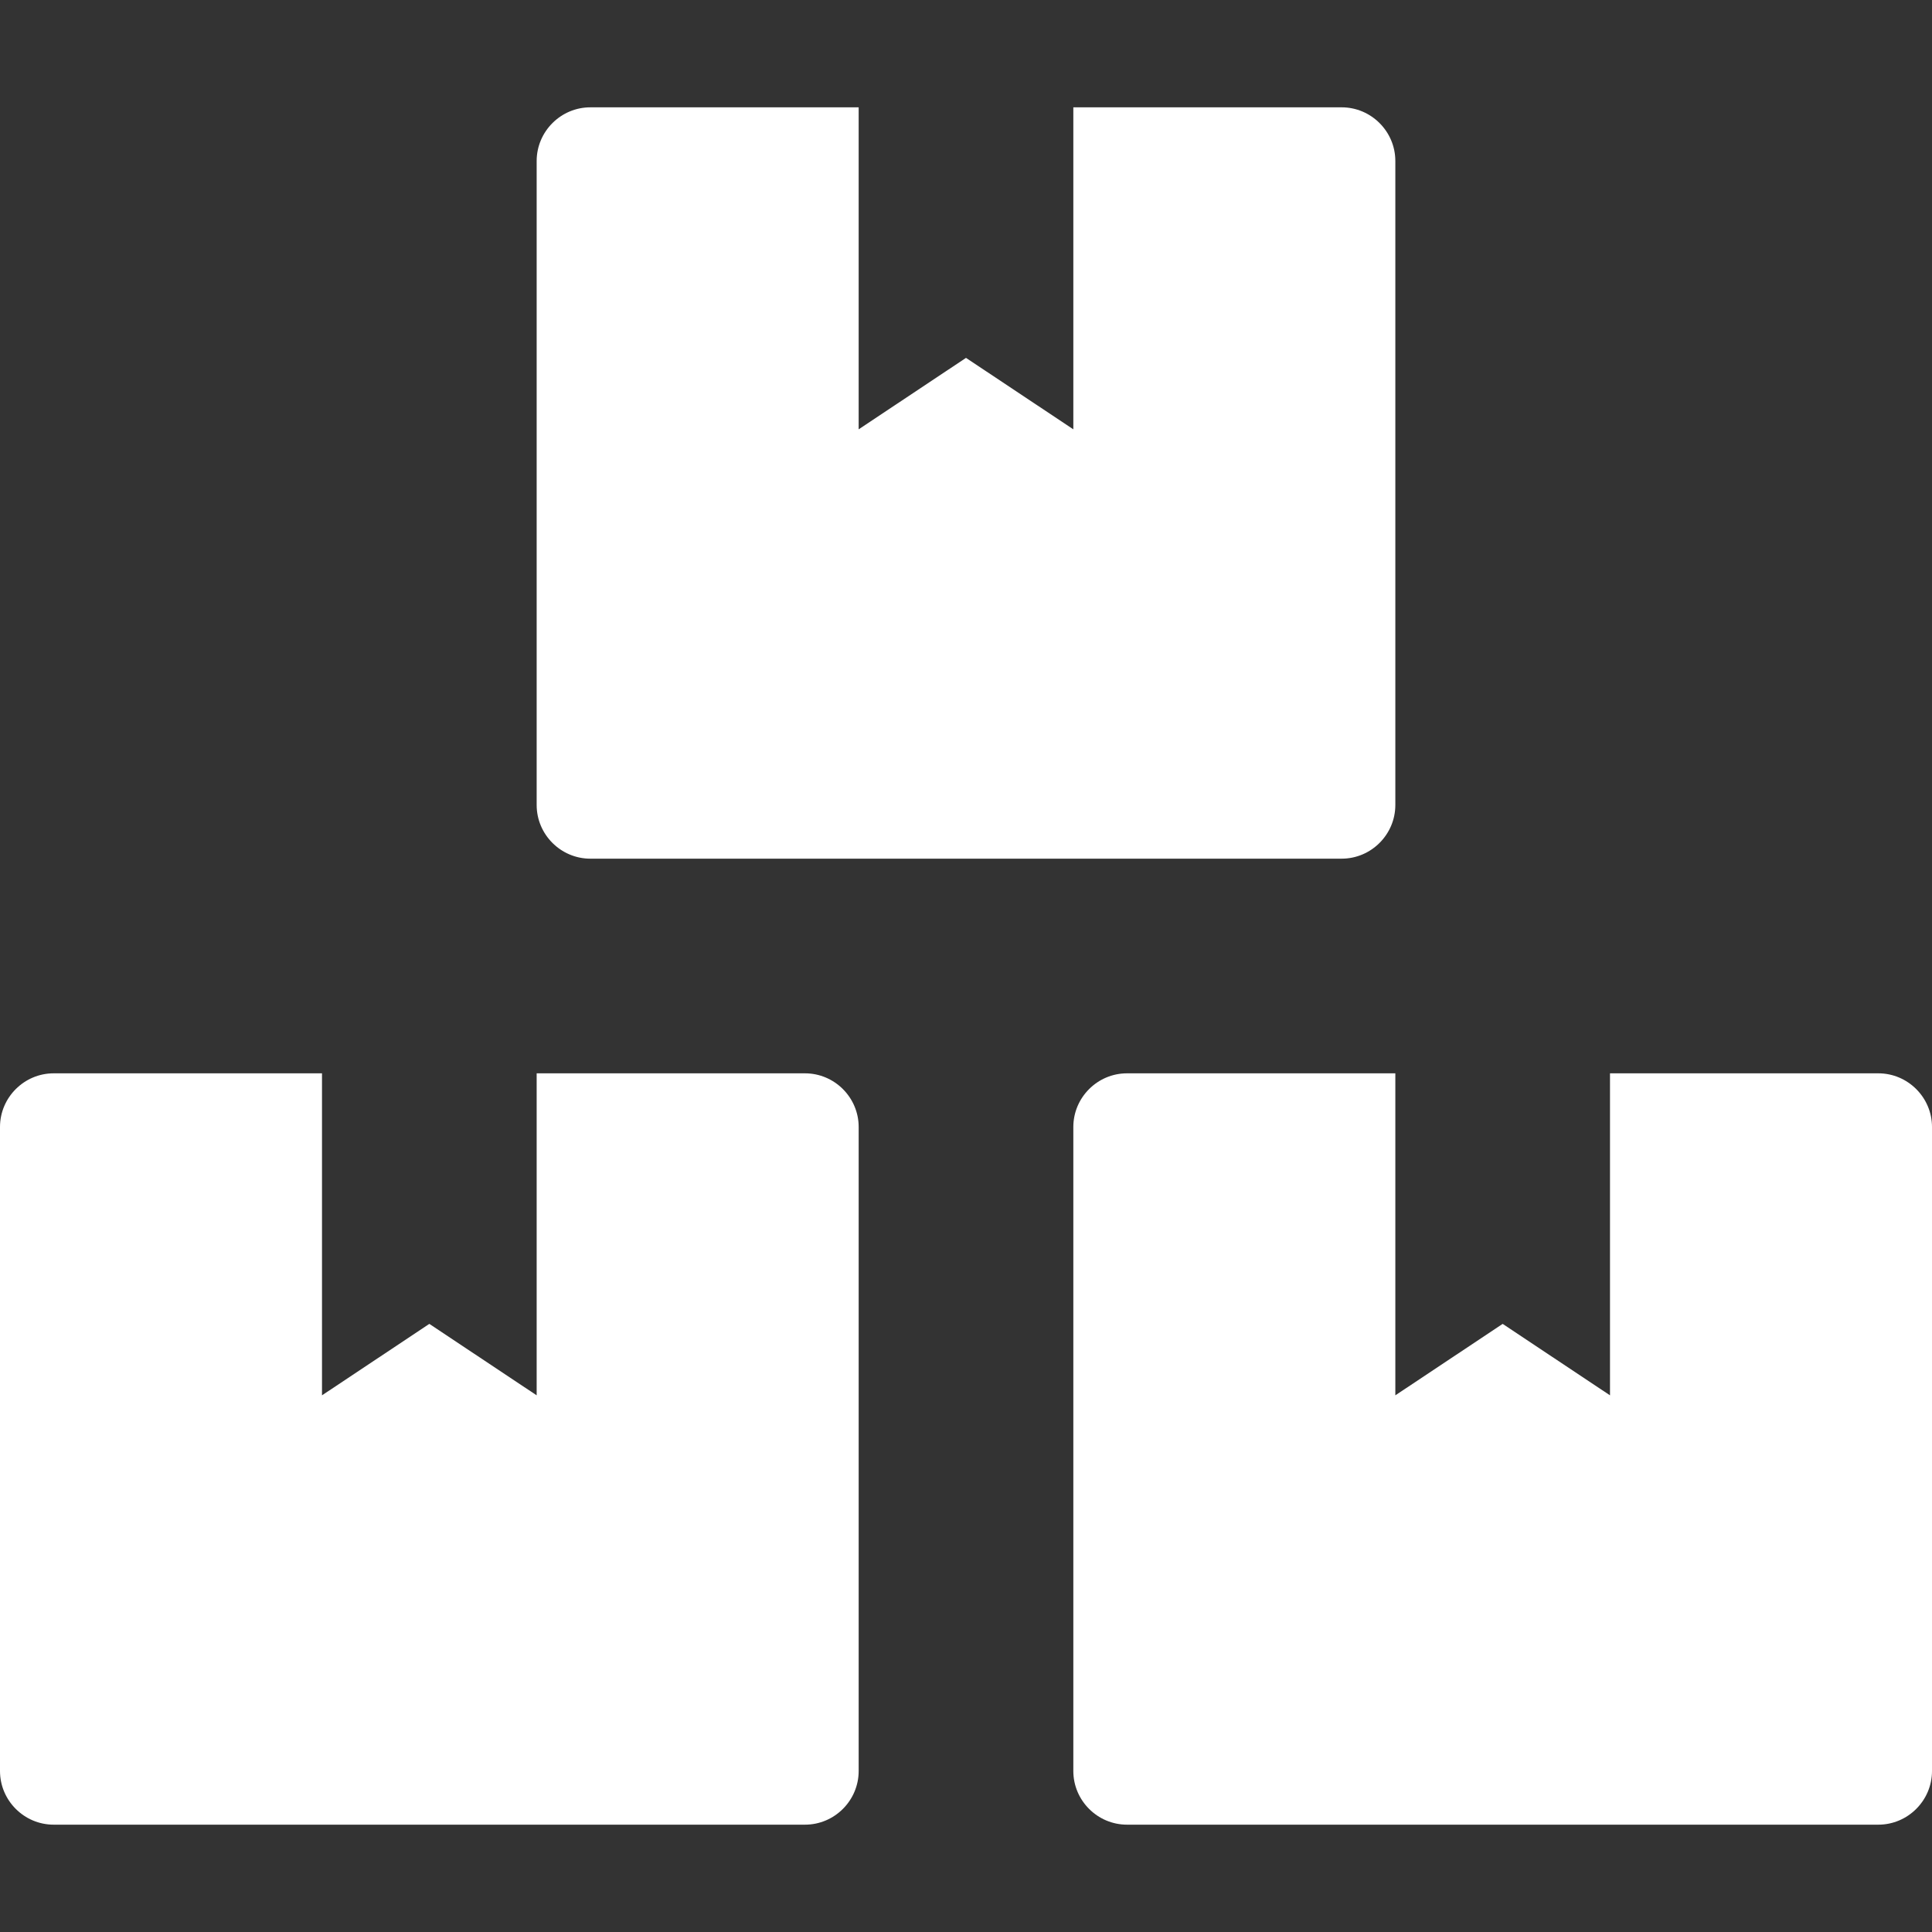 <?xml version="1.0" encoding="UTF-8" standalone="no"?>
<!-- Created with Inkscape (http://www.inkscape.org/) -->

<svg
   xmlns:dc="http://purl.org/dc/elements/1.1/"
   xmlns:cc="http://creativecommons.org/ns#"
   xmlns:rdf="http://www.w3.org/1999/02/22-rdf-syntax-ns#"
   xmlns:svg="http://www.w3.org/2000/svg"
   xmlns="http://www.w3.org/2000/svg"
   xmlns:sodipodi="http://sodipodi.sourceforge.net/DTD/sodipodi-0.dtd"
   xmlns:inkscape="http://www.inkscape.org/namespaces/inkscape"
   width="1000"
   height="1000"
   viewBox="0 0 264.583 264.583"
   version="1.1"
   id="svg818"
   inkscape:version="0.92.3 (2405546, 2018-03-11)"
   sodipodi:docname="ico_wh_resources.svg">
  <rect x="0" y="0" width="264.583" height="264.583" fill="#333333" stroke="none"/>
  <defs
     id="defs812" />
  <sodipodi:namedview
     id="base"
     pagecolor="#ffffff"
     bordercolor="#666666"
     borderopacity="1.0"
     inkscape:pageopacity="0.0"
     inkscape:pageshadow="2"
     inkscape:zoom="0.24748737"
     inkscape:cx="724.72016"
     inkscape:cy="898.57514"
     inkscape:document-units="mm"
     inkscape:current-layer="layer1"
     showgrid="false"
     units="px"
     inkscape:window-width="1920"
     inkscape:window-height="1017"
     inkscape:window-x="-8"
     inkscape:window-y="-8"
     inkscape:window-maximized="1" />
  <g
     inkscape:label="Layer 1"
     inkscape:groupmode="layer"
     id="layer1"
     transform="translate(0,-32.417)">
    <path
       inkscape:connector-curvature="0"
       d="m 257.234,179.407 h -36.748 v 44.097 l -14.699,-9.784 -14.699,9.784 V 179.407 H 154.34 c -4.042,0 -7.35,3.307 -7.35,7.35 v 88.194 c 0,4.042 3.307,7.35 7.35,7.35 h 102.894 c 4.042,0 7.35,-3.307 7.35,-7.35 v -88.194 c 0,-4.042 -3.307,-7.35 -7.35,-7.35 z M 80.845,150.009 H 183.738 c 4.042,0 7.35,-3.307 7.35,-7.35 V 54.465 c 0,-4.042 -3.307,-7.35 -7.35,-7.35 h -36.748 v 44.097 l -14.699,-9.784 -14.699,9.784 V 47.116 H 80.845 c -4.042,0 -7.35,3.307 -7.35,7.35 V 142.66 c 0,4.042 3.307,7.35 7.35,7.35 z m 29.398,29.398 H 73.495 v 44.097 l -14.699,-9.784 -14.699,9.784 V 179.407 H 7.35 c -4.042,0 -7.35,3.307 -7.35,7.35 v 88.194 c 0,4.042 3.307,7.35 7.35,7.35 H 110.243 c 4.042,0 7.35,-3.307 7.35,-7.35 v -88.194 c 0,-4.042 -3.307,-7.35 -7.35,-7.35 z"
       id="path2-4"
       style="fill:#ffffff;stroke-width:0.265" />
  </g>
</svg>
